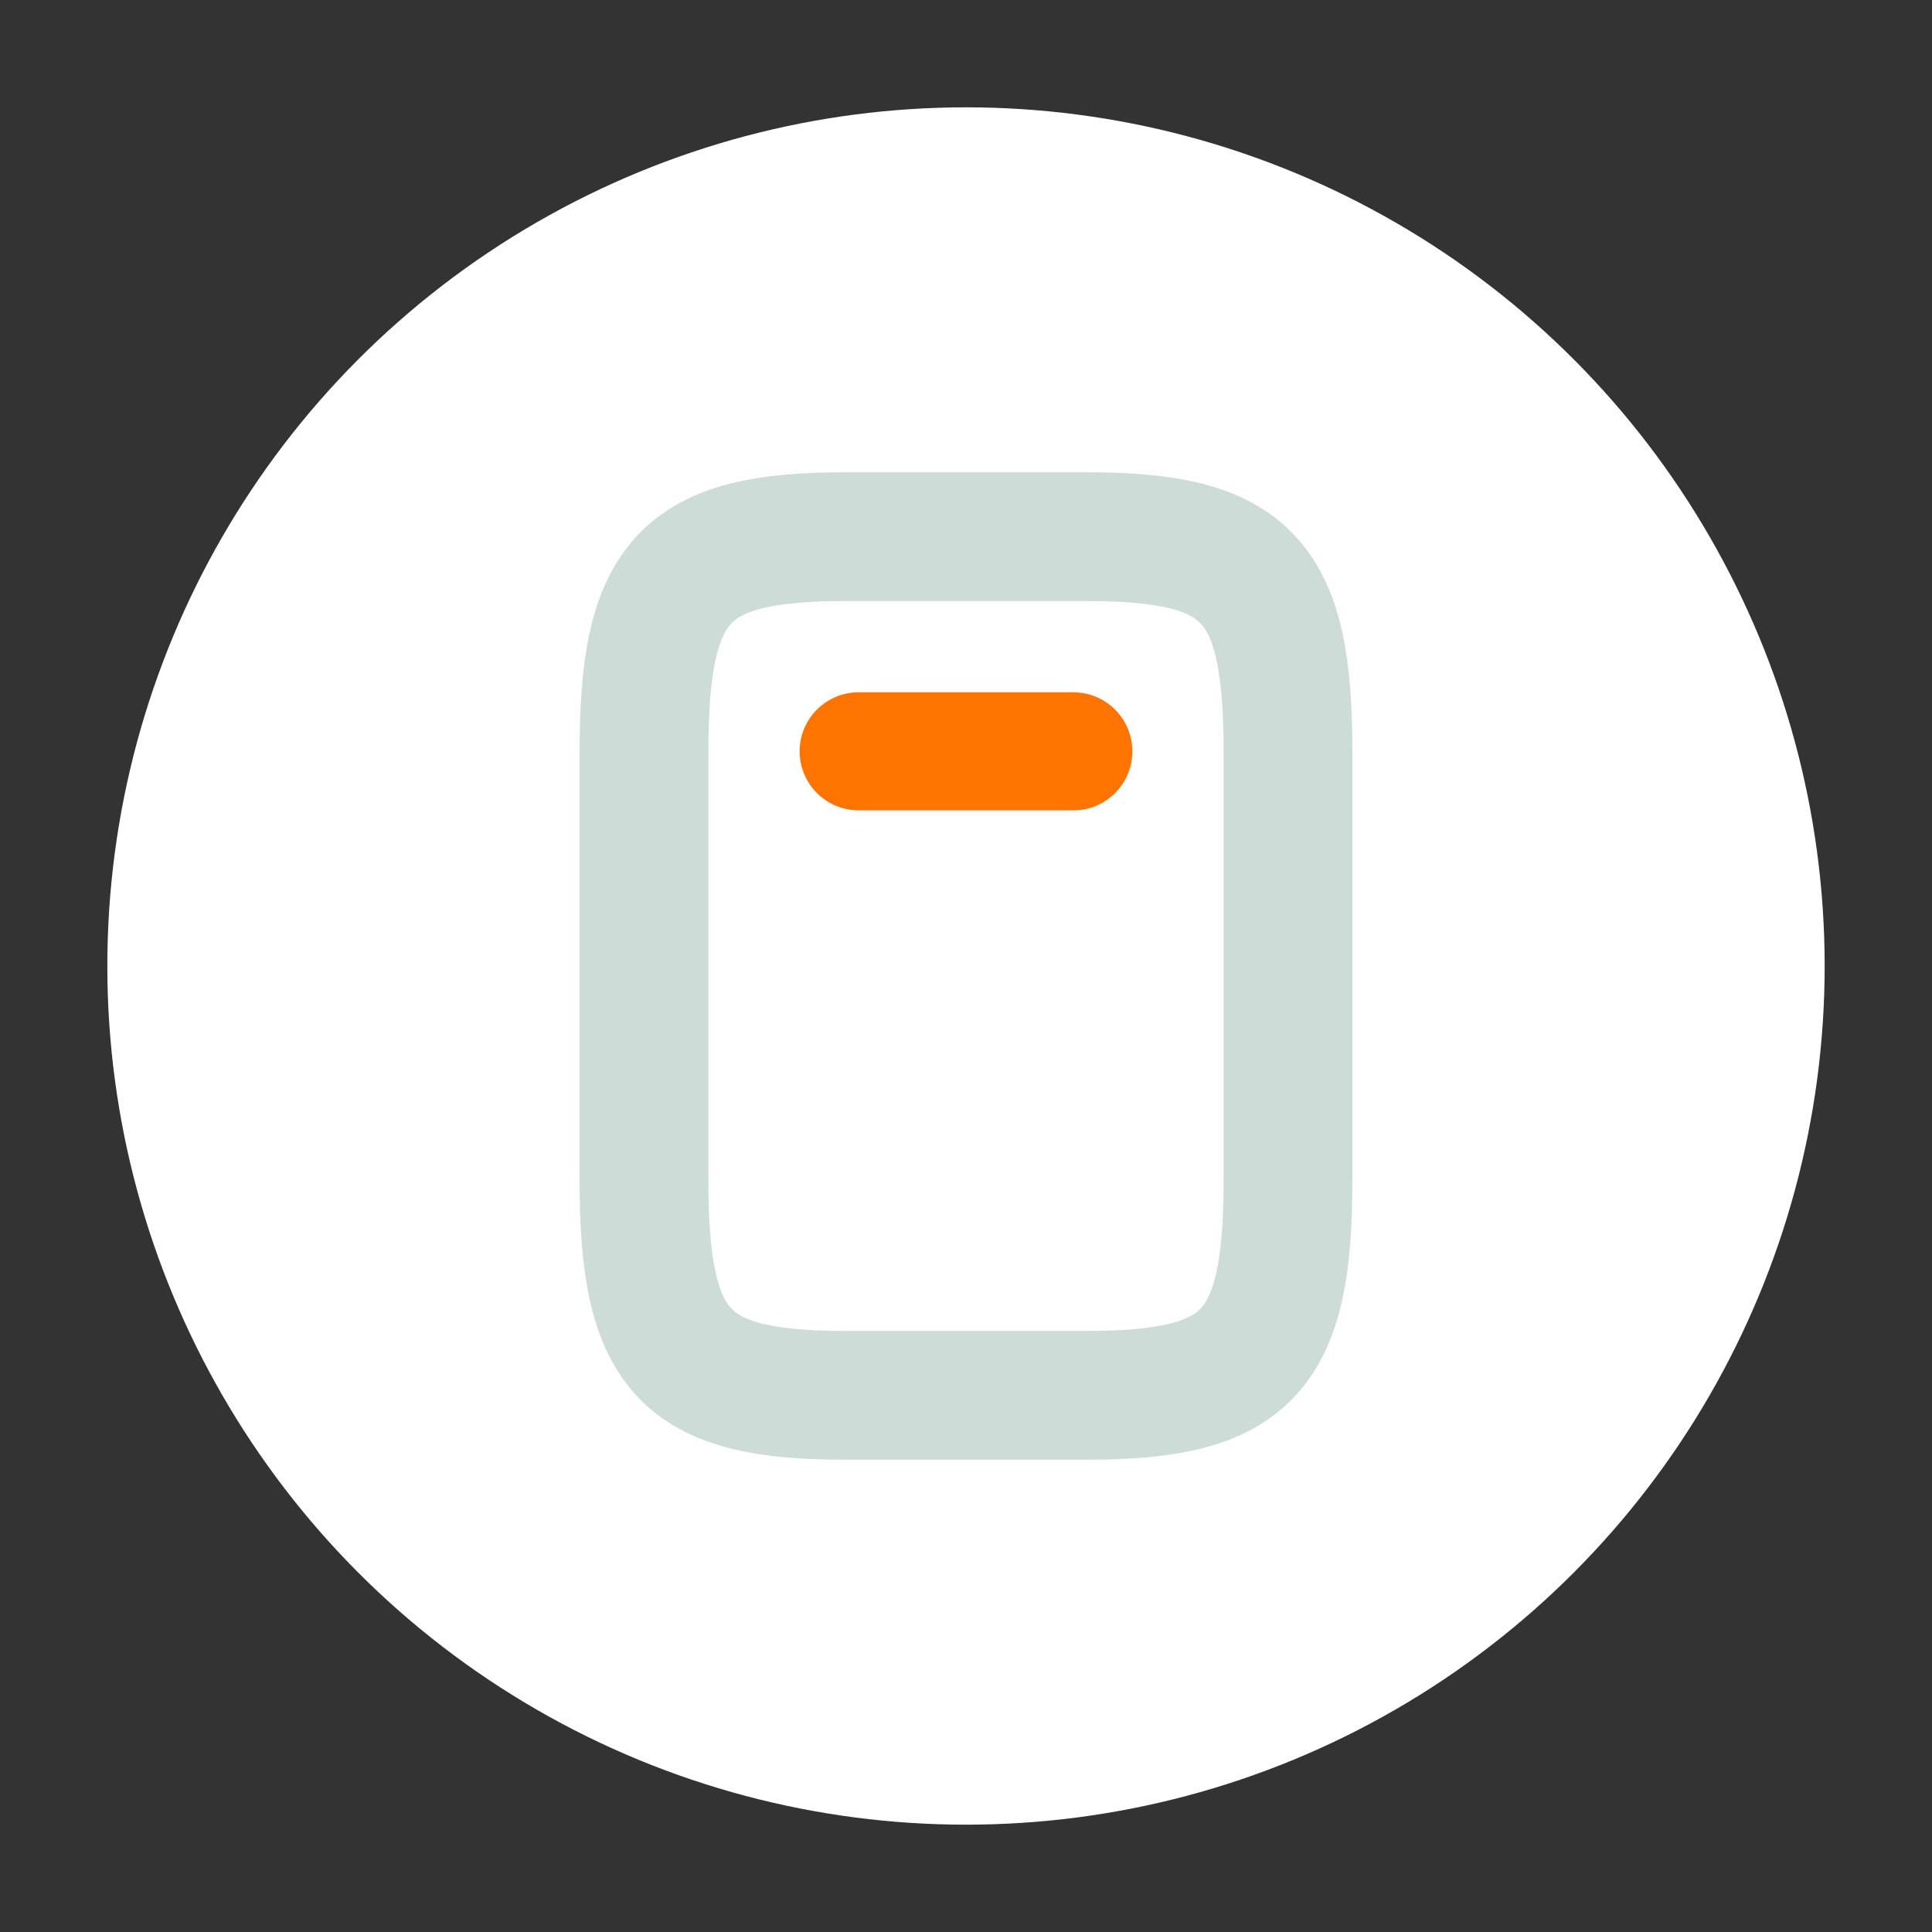 <?xml version="1.0" encoding="UTF-8"?> <svg xmlns="http://www.w3.org/2000/svg" viewBox="1991 2491 18 18" width="18" height="18"><rect x="1991" y="2491" width="18" height="18" fill="#333333" stroke="none"/><ellipse color="rgb(51, 51, 51)" fill="#ffffff" font-size-adjust="none" stroke-opacity="1" fill-opacity="1" stroke="none" stroke-width="1" id="tSvg91ff6d1" title="Ellipse 1" cx="2000" cy="2500" rx="8" ry="8" style="transform: rotate(0deg);"></ellipse><path fill="none" stroke="#cedcd7" fill-opacity="1" stroke-width="1.2" stroke-opacity="1" color="rgb(51, 51, 51)" font-size-adjust="none" stroke-linecap="round" stroke-linejoin="round" id="tSvg3eddb06a13" title="Path 1" d="M 2003 2498 C 2003 2499.333 2003 2500.667 2003 2502 C 2003 2503.6 2002.625 2504 2001.125 2504 C 2000.375 2504 1999.625 2504 1998.875 2504 C 1997.375 2504 1997 2503.6 1997 2502 C 1997 2500.667 1997 2499.333 1997 2498 C 1997 2496.4 1997.375 2496 1998.875 2496 C 1999.625 2496 2000.375 2496 2001.125 2496C 2002.625 2496 2003 2496.4 2003 2498Z"></path><path fill="none" stroke="#ff7300" fill-opacity="1" stroke-width="1.1" stroke-opacity="1" color="rgb(51, 51, 51)" font-size-adjust="none" stroke-linecap="round" stroke-linejoin="round" id="tSvg173ceedc9e8" title="Path 2" d="M 2001 2498 C 2000.333 2498 1999.667 2498 1999 2498"></path><defs> </defs></svg> 